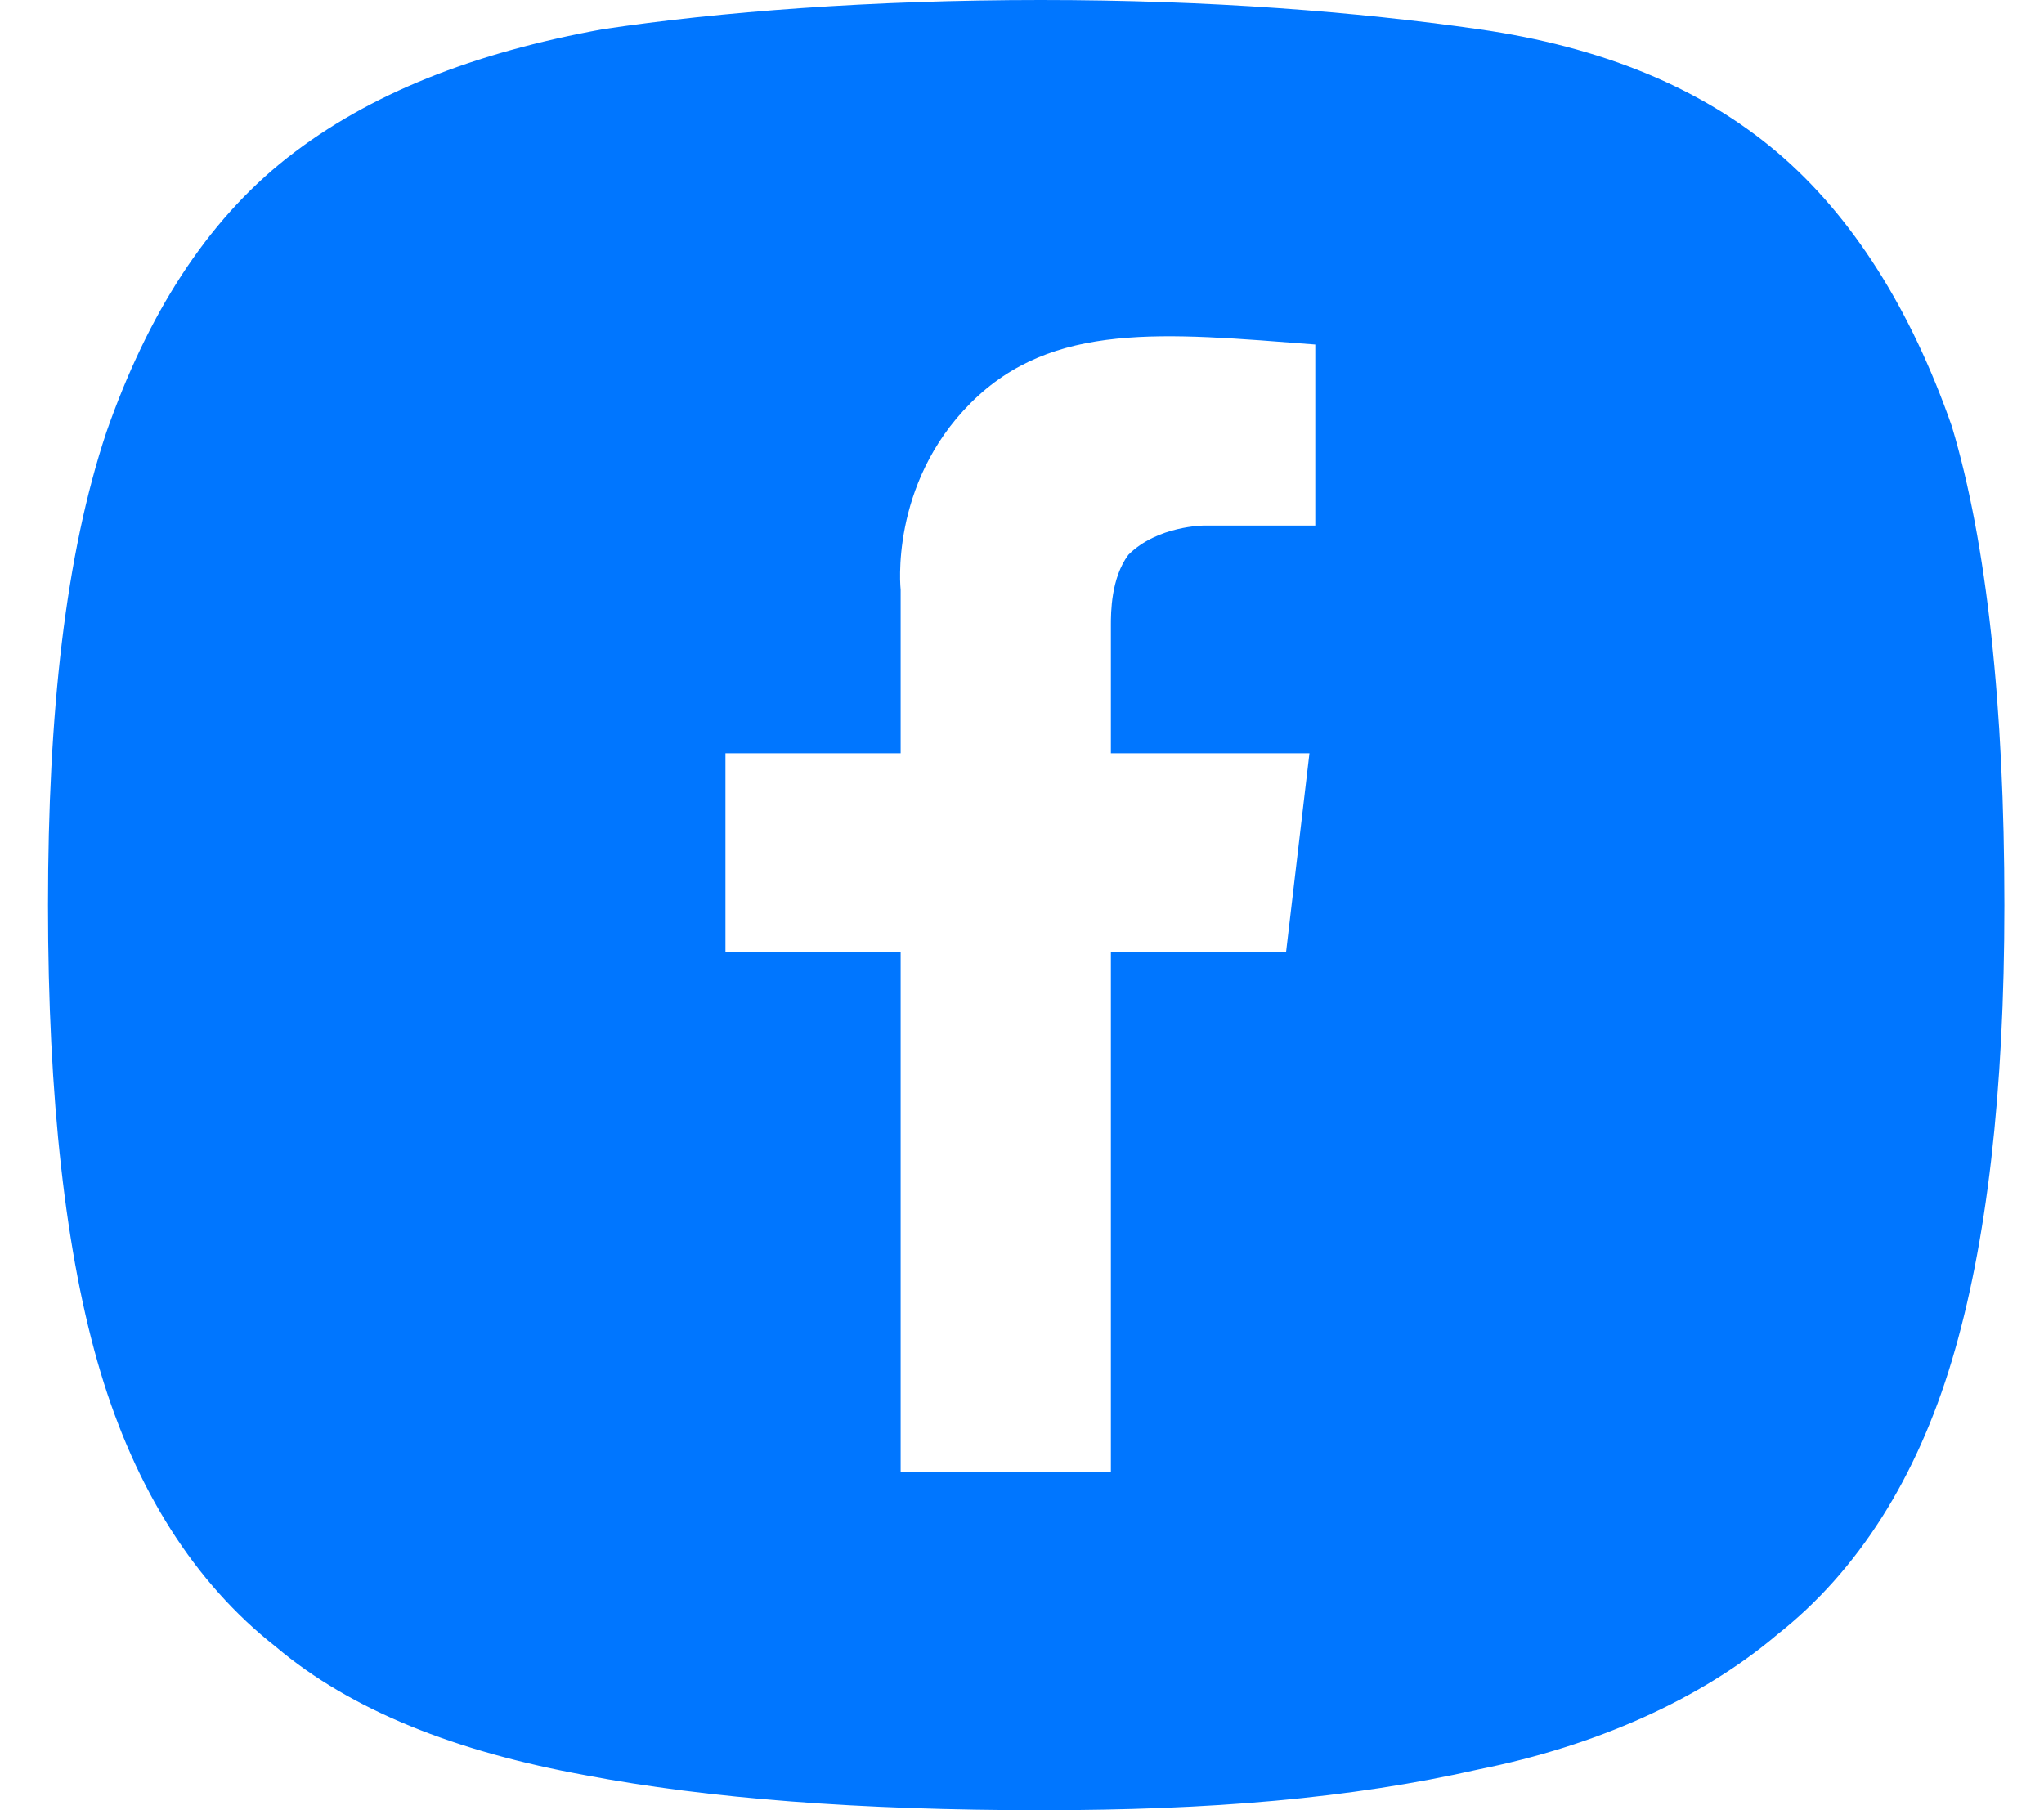 <?xml version="1.0" encoding="utf-8"?>
<!-- Generator: Adobe Illustrator 27.2.0, SVG Export Plug-In . SVG Version: 6.00 Build 0)  -->
<svg version="1.1" id="Layer_1" xmlns="http://www.w3.org/2000/svg" xmlns:xlink="http://www.w3.org/1999/xlink" x="0px" y="0px"
	 viewBox="0 0 35 31" style="enable-background:new 0 0 35 31;" xml:space="preserve">
<style type="text/css">
	.st0{fill-rule:evenodd;clip-rule:evenodd;fill:#0076FF;}
</style>
<g id="Asset-Artboard-Page">
	<g id="global-_x2F_-social-_x2F_-facebook-_x2F_-light-blue" transform="translate(0.722, 0)">
		<path class="st0" d="M17.1,0c2.9,0,5.4,0.2,7.5,0.5c2.1,0.3,3.8,1,5.1,2.1C31,3.7,32,5.3,32.7,7.3c0.6,2,0.9,4.8,0.9,8.2
			c0,3.2-0.3,5.8-0.9,7.8c-0.6,2-1.6,3.6-3,4.7c-1.3,1.1-3.1,1.9-5.1,2.3C22.4,30.8,20,31,17.1,31c-3.1,0-5.7-0.2-7.8-0.6
			C7.1,30,5.3,29.3,4,28.2c-1.4-1.1-2.4-2.7-3-4.7c-0.6-2-0.9-4.7-0.9-8c0-3.3,0.3-6,1-8.1c0.7-2,1.7-3.6,3.1-4.7
			c1.4-1.1,3.2-1.8,5.4-2.2C11.6,0.2,14.2,0,17.1,0z M21.8,5.9c-2.6-0.2-4.5-0.4-5.9,1s-1.2,3.2-1.2,3.2l0,0v2.8h-3v3.4h3v8.9h3.6
			v-8.9h3l0.4-3.4h-3.4v-2.2c0-0.2,0-0.8,0.3-1.2C19.1,9,19.9,9,19.9,9h1.9V5.9z"/>
	</g>
</g>
</svg>
